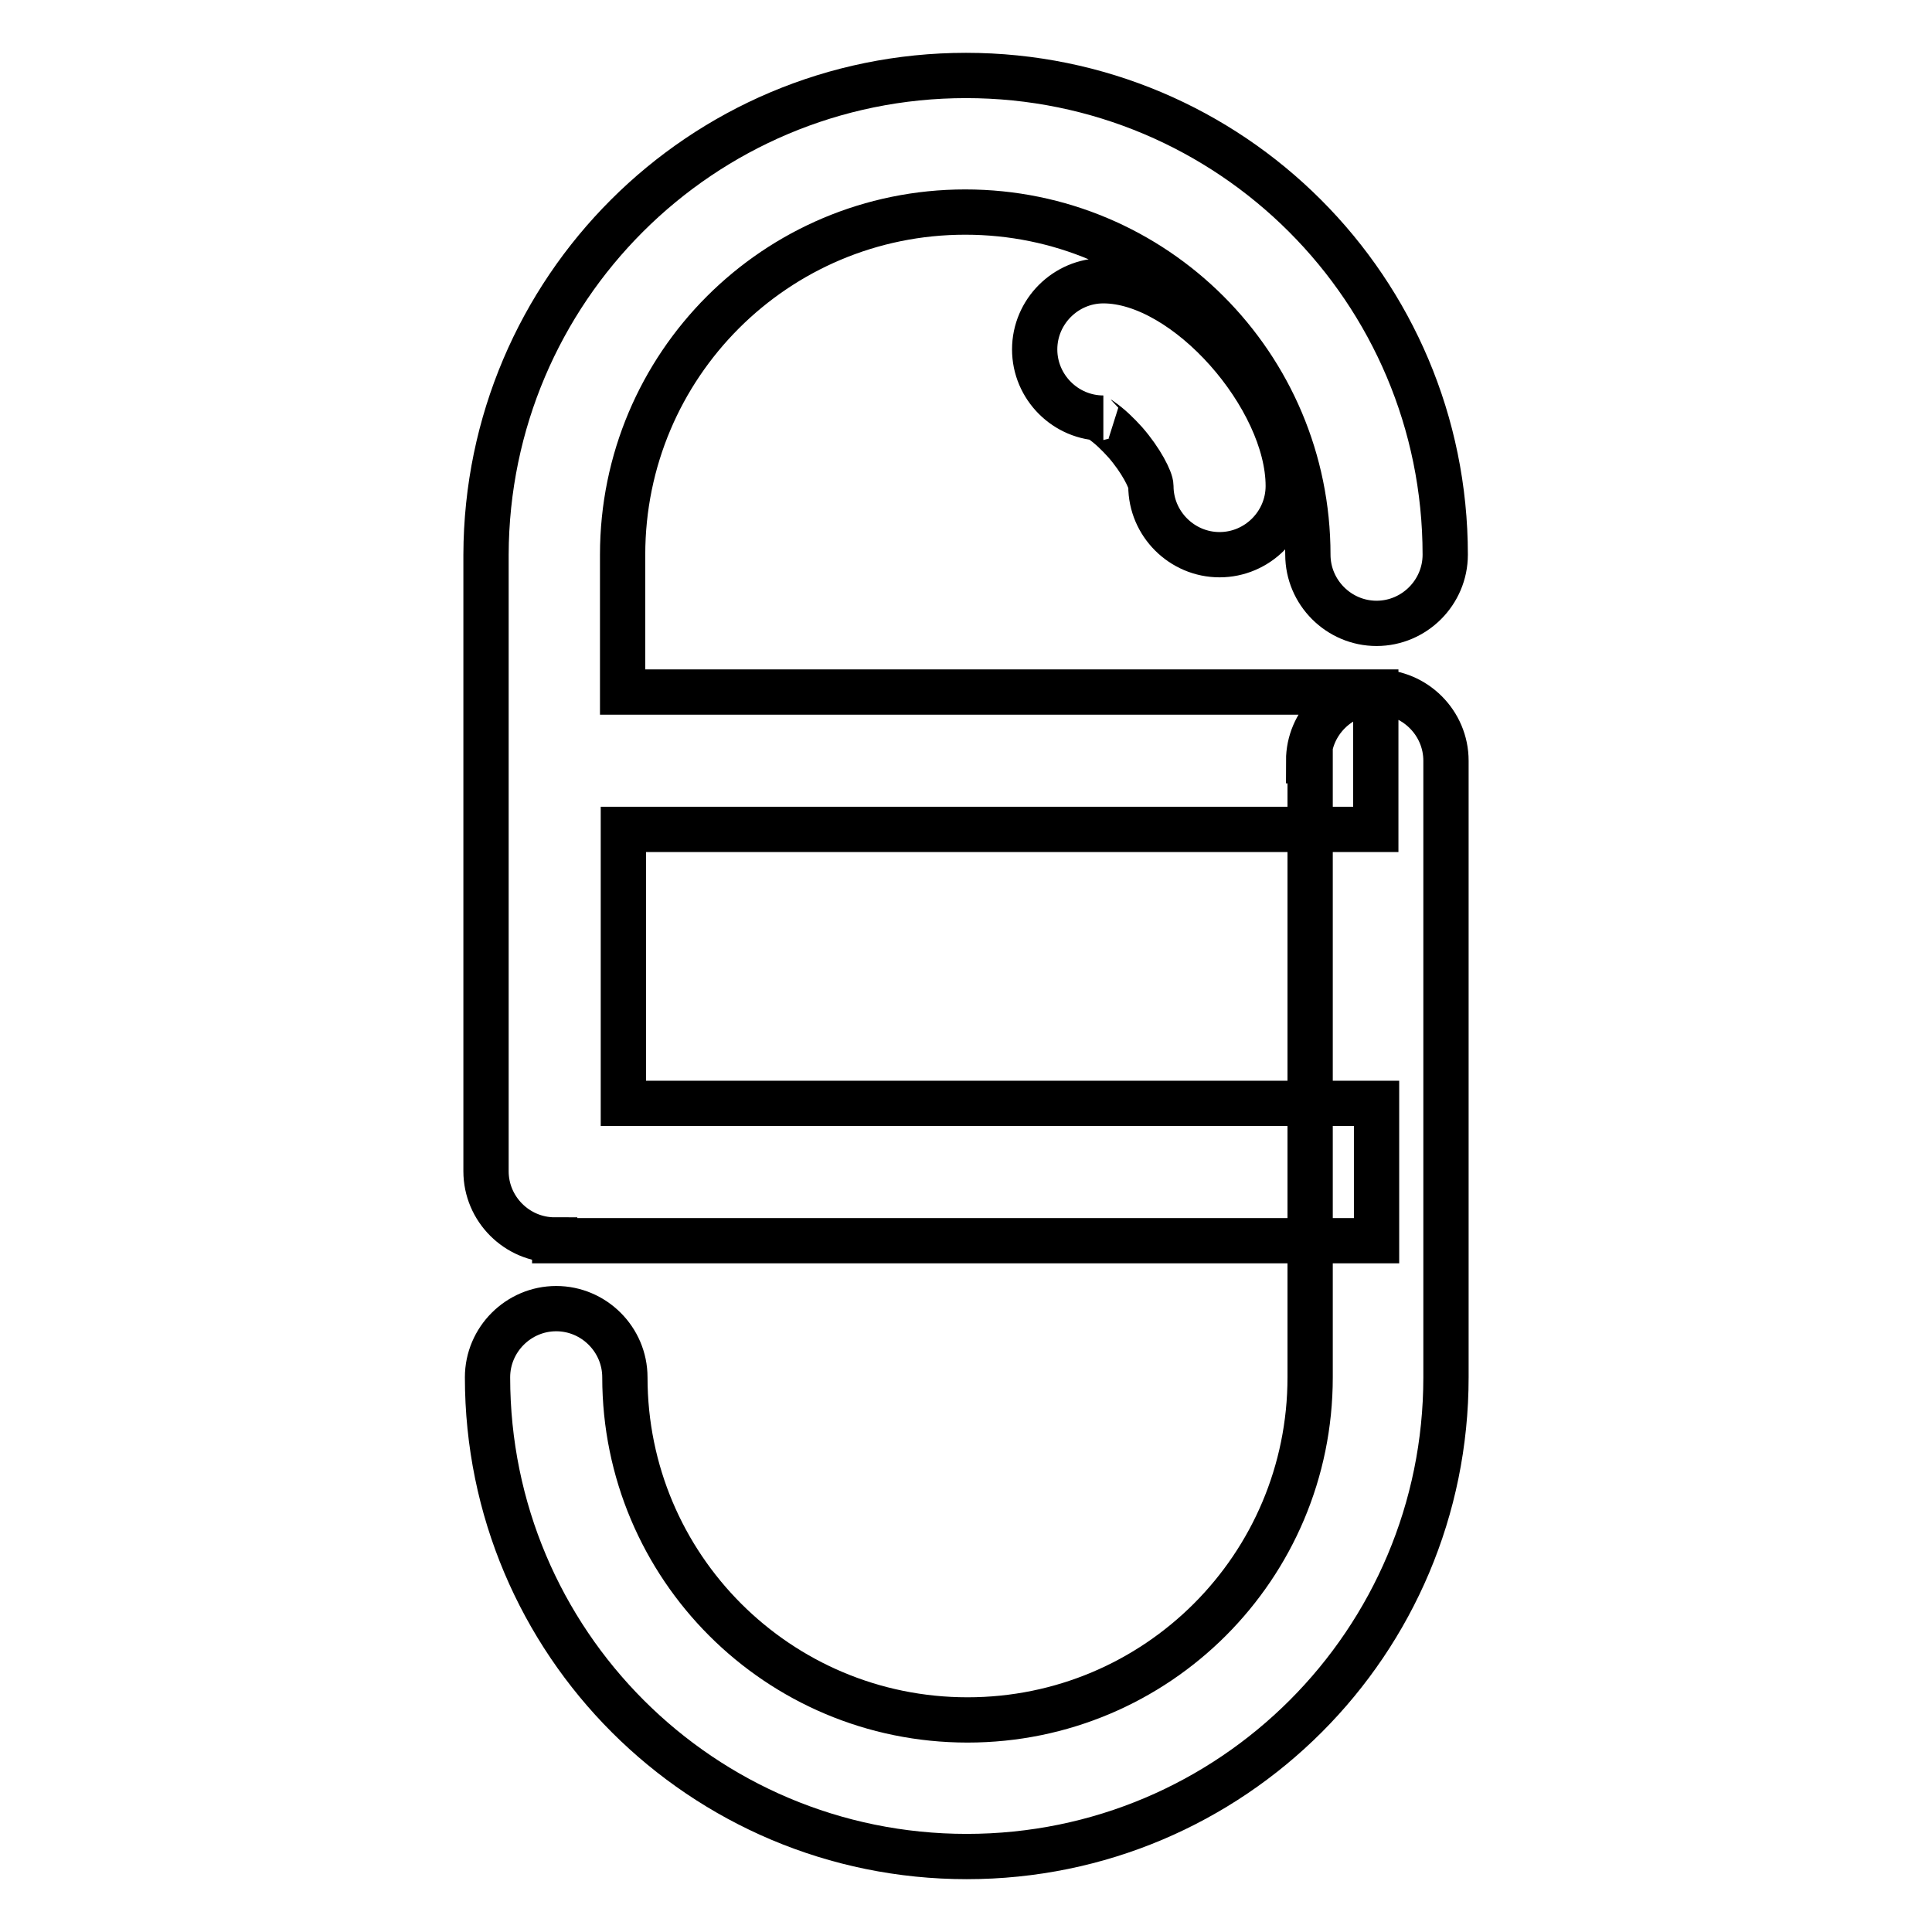 <?xml version="1.0" encoding="utf-8"?>
<!-- Svg Vector Icons : http://www.onlinewebfonts.com/icon -->
<!DOCTYPE svg PUBLIC "-//W3C//DTD SVG 1.1//EN" "http://www.w3.org/Graphics/SVG/1.1/DTD/svg11.dtd">
<svg version="1.1" xmlns="http://www.w3.org/2000/svg" xmlns:xlink="http://www.w3.org/1999/xlink" x="0px" y="0px" viewBox="0 0 256 256" enable-background="new 0 0 256 256" xml:space="preserve">
<g> <path stroke-width="6" fill-opacity="0" stroke="#000000"  d="M173.4,100.8c0-5,4.1-9.1,9.1-9.1s9.1,4.1,9.1,9.1v81.7c0,35.1-28.4,63.5-63.5,63.5s-63.5-28.4-63.5-63.5 c0-5,4.1-9.1,9.1-9.1c5,0,9.1,4.1,9.1,9.1c0,25.1,20.3,45.4,45.4,45.4c25.1,0,45.4-20.3,45.4-45.4V100.8z M73.5,164.3 c-5,0-9.1-4.1-9.1-9.1V73.5C64.5,38.4,92.9,10,128,10s63.5,28.4,63.5,63.5c0,5-4.1,9.1-9.1,9.1s-9.1-4.1-9.1-9.1 c0-25.1-20.3-45.4-45.4-45.4c-25.1,0-45.4,20.3-45.4,45.4v18.2h99.8v18.2H82.6v36.3h99.8v18.2H73.5z M146.2,55.4 c-5,0-9.1-4.1-9.1-9.1c0-5,4.1-9.1,9.1-9.1c11,0,24.5,15.5,24.5,27.2c0,5-4.1,9.1-9.1,9.1s-9.1-4.1-9.1-9.1c0-0.8-1.3-3.4-3.4-5.8 c-1-1.1-2-2.1-3.3-3C145.4,55.4,145.4,55.4,146.2,55.4z"/></g>
</svg>